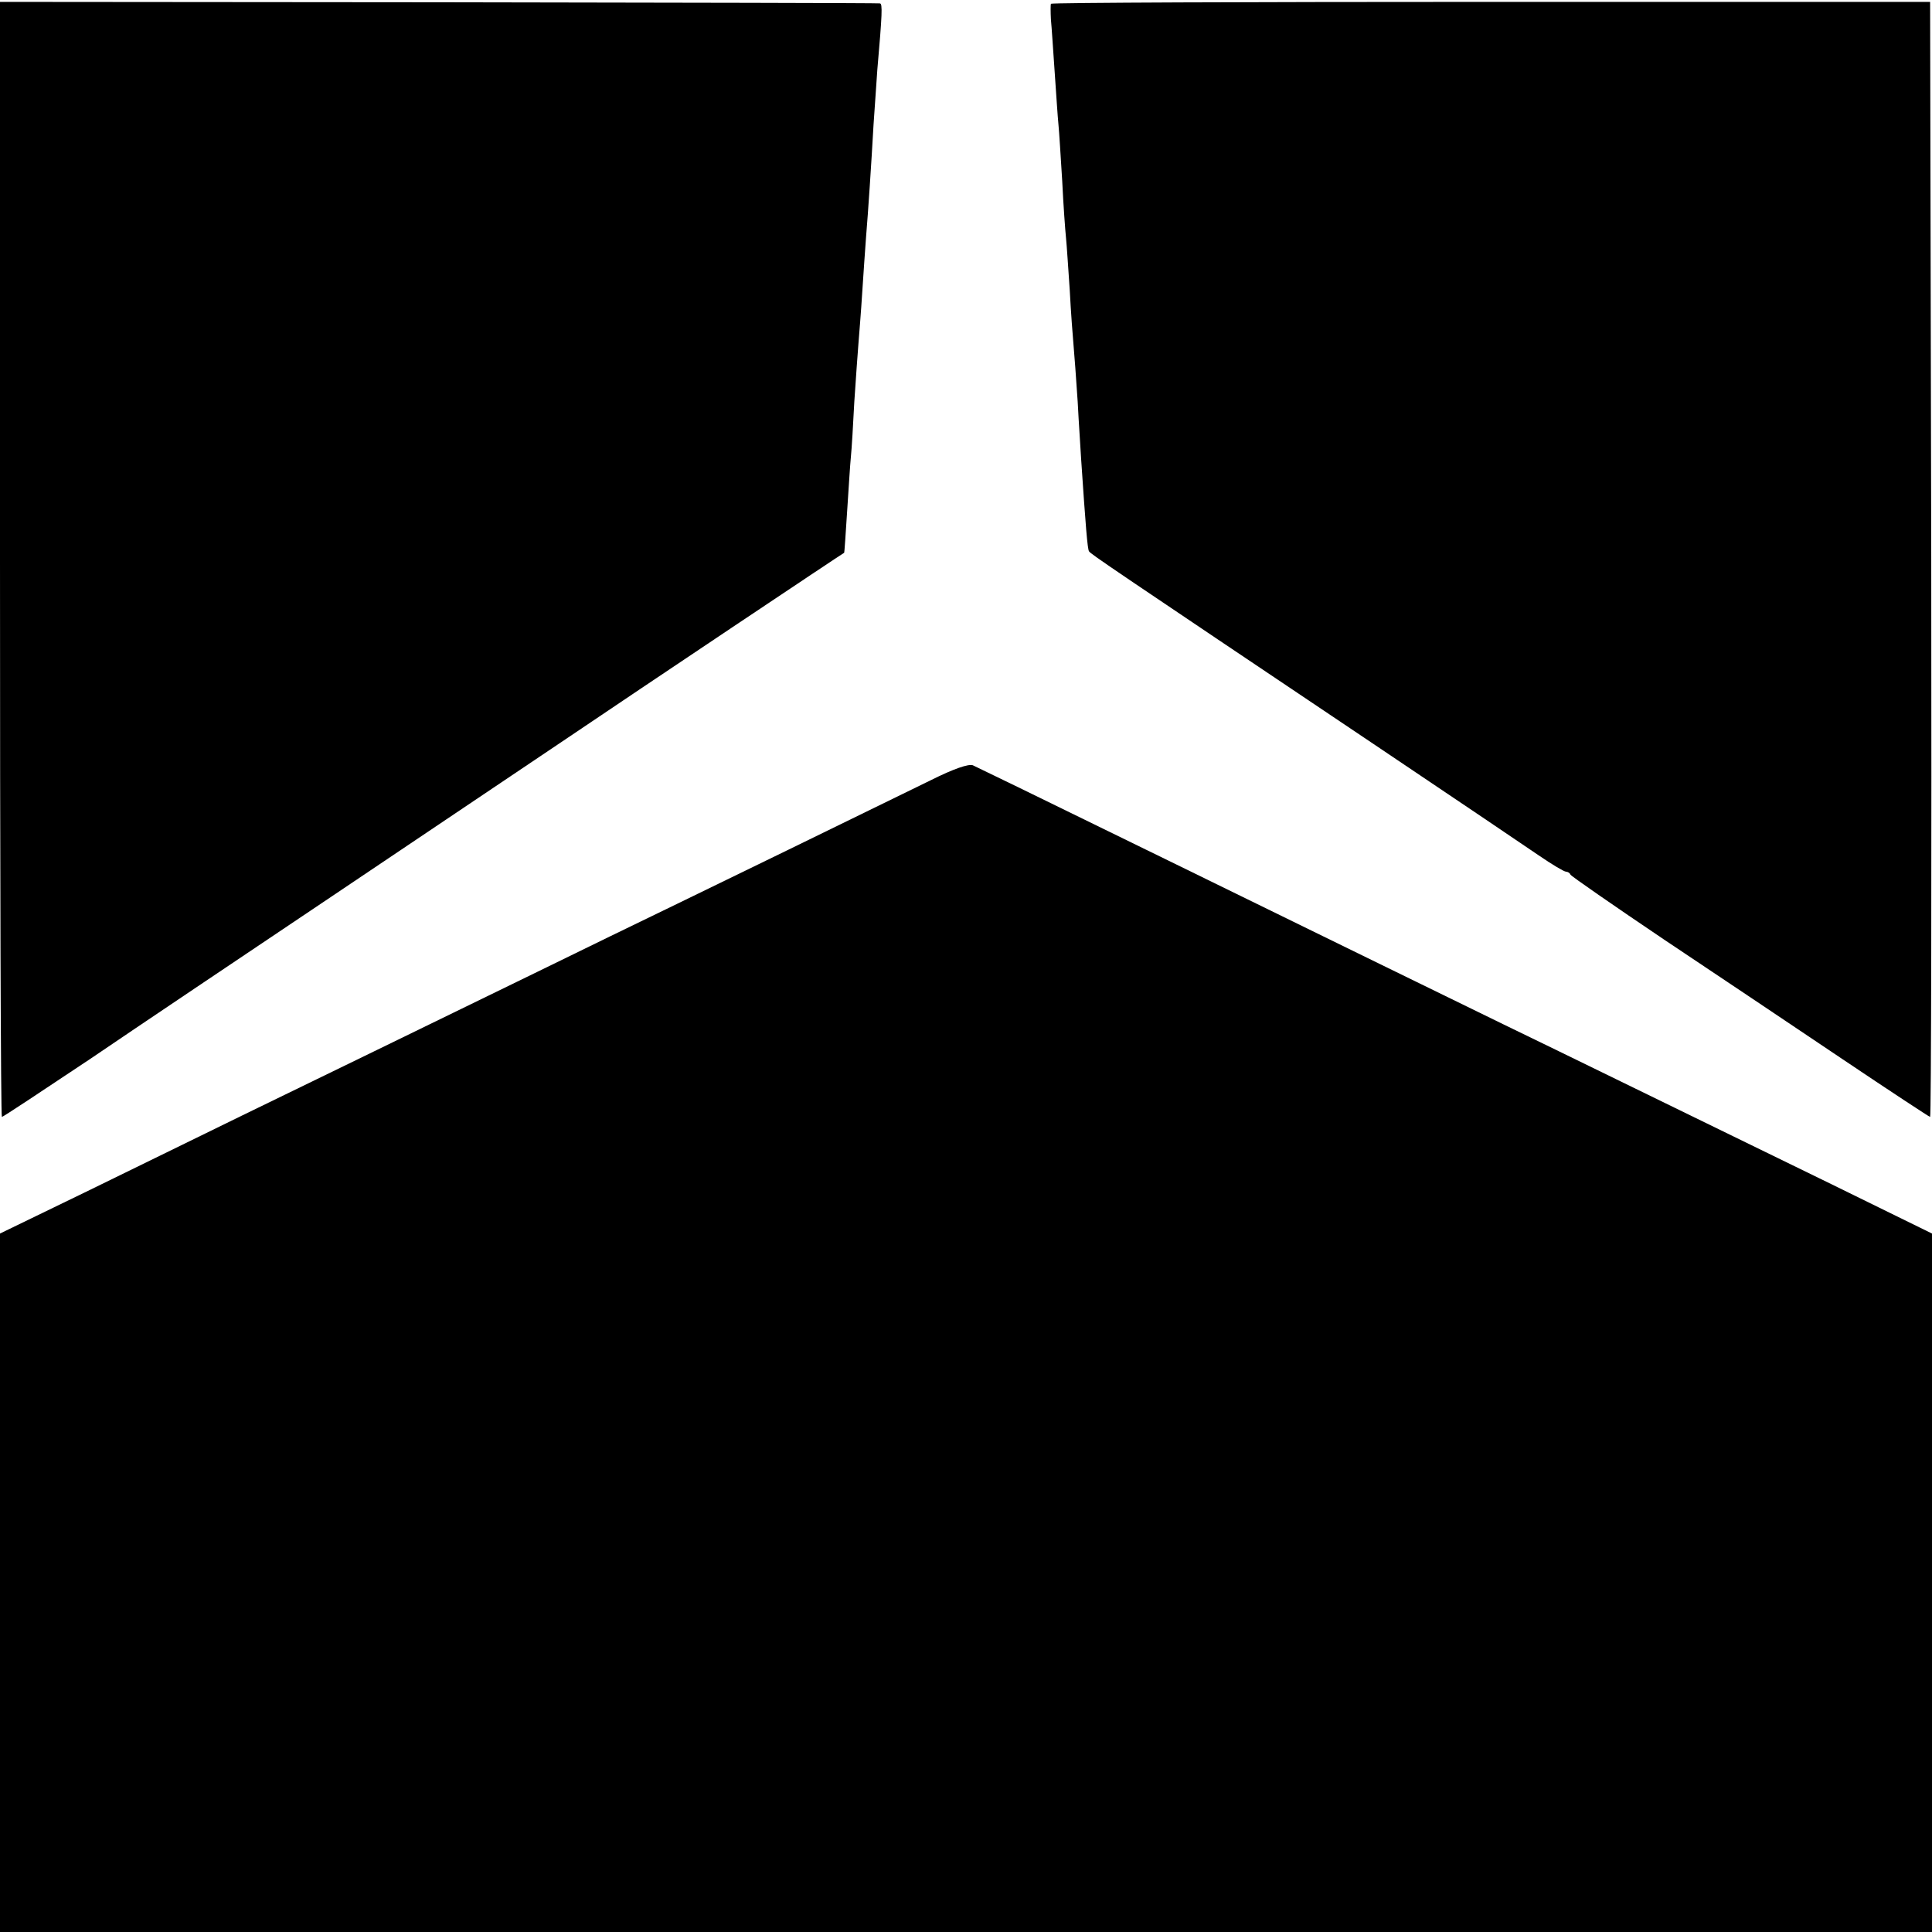 <?xml version="1.0" standalone="no"?>
<!DOCTYPE svg PUBLIC "-//W3C//DTD SVG 20010904//EN"
 "http://www.w3.org/TR/2001/REC-SVG-20010904/DTD/svg10.dtd">
<svg version="1.0" xmlns="http://www.w3.org/2000/svg"
 width="512pt" height="512pt" viewBox="0 0 512 512"
 preserveAspectRatio="xMidYMid meet">
<g transform="translate(0,512) scale(0.1,-0.1)"
fill="#000000" stroke="none">
<path d="M0 3638 c0 -813 2 -1478 5 -1478 3 0 107 69 233 153 125 85 414 279
642 432 228 153 503 338 610 410 213 144 744 499 747 500 1 0 4 50 8 110 4 61
8 126 10 145 2 19 6 85 9 145 4 61 9 130 11 155 2 25 7 86 10 135 3 50 8 115
10 145 6 72 14 194 20 300 3 47 8 112 10 145 13 149 14 175 7 176 -4 1 -530 2
-1169 3 l-1163 1 0 -1477z"/>
<path d="M2785 5110 c-1 -3 -1 -21 0 -41 2 -20 6 -83 10 -140 4 -57 8 -120 10
-139 2 -19 6 -87 10 -150 3 -63 8 -131 10 -150 2 -19 6 -82 10 -140 3 -58 8
-123 10 -145 2 -22 7 -89 11 -150 3 -60 8 -128 9 -150 12 -179 17 -241 21
-246 4 -7 50 -38 759 -514 204 -137 398 -268 433 -292 35 -24 67 -43 72 -43 4
0 10 -3 12 -8 2 -4 113 -81 248 -172 135 -90 348 -233 473 -317 125 -84 230
-153 232 -153 3 0 4 665 3 1477 l-3 1478 -1163 0 c-640 0 -1165 -2 -1167 -5z"/>
<path d="M2468 3053 c-260 -127 -520 -254 -673 -328 -93 -45 -260 -126 -370
-180 -304 -148 -591 -288 -785 -382 -96 -47 -280 -137 -407 -199 l-233 -113 0
-926 0 -925 2560 0 2560 0 0 925 0 926 -267 131 c-544 265 -682 333 -868 423
-205 100 -465 227 -890 435 -384 188 -498 243 -517 252 -11 4 -50 -9 -110 -39z"/>
</g>
</svg>
